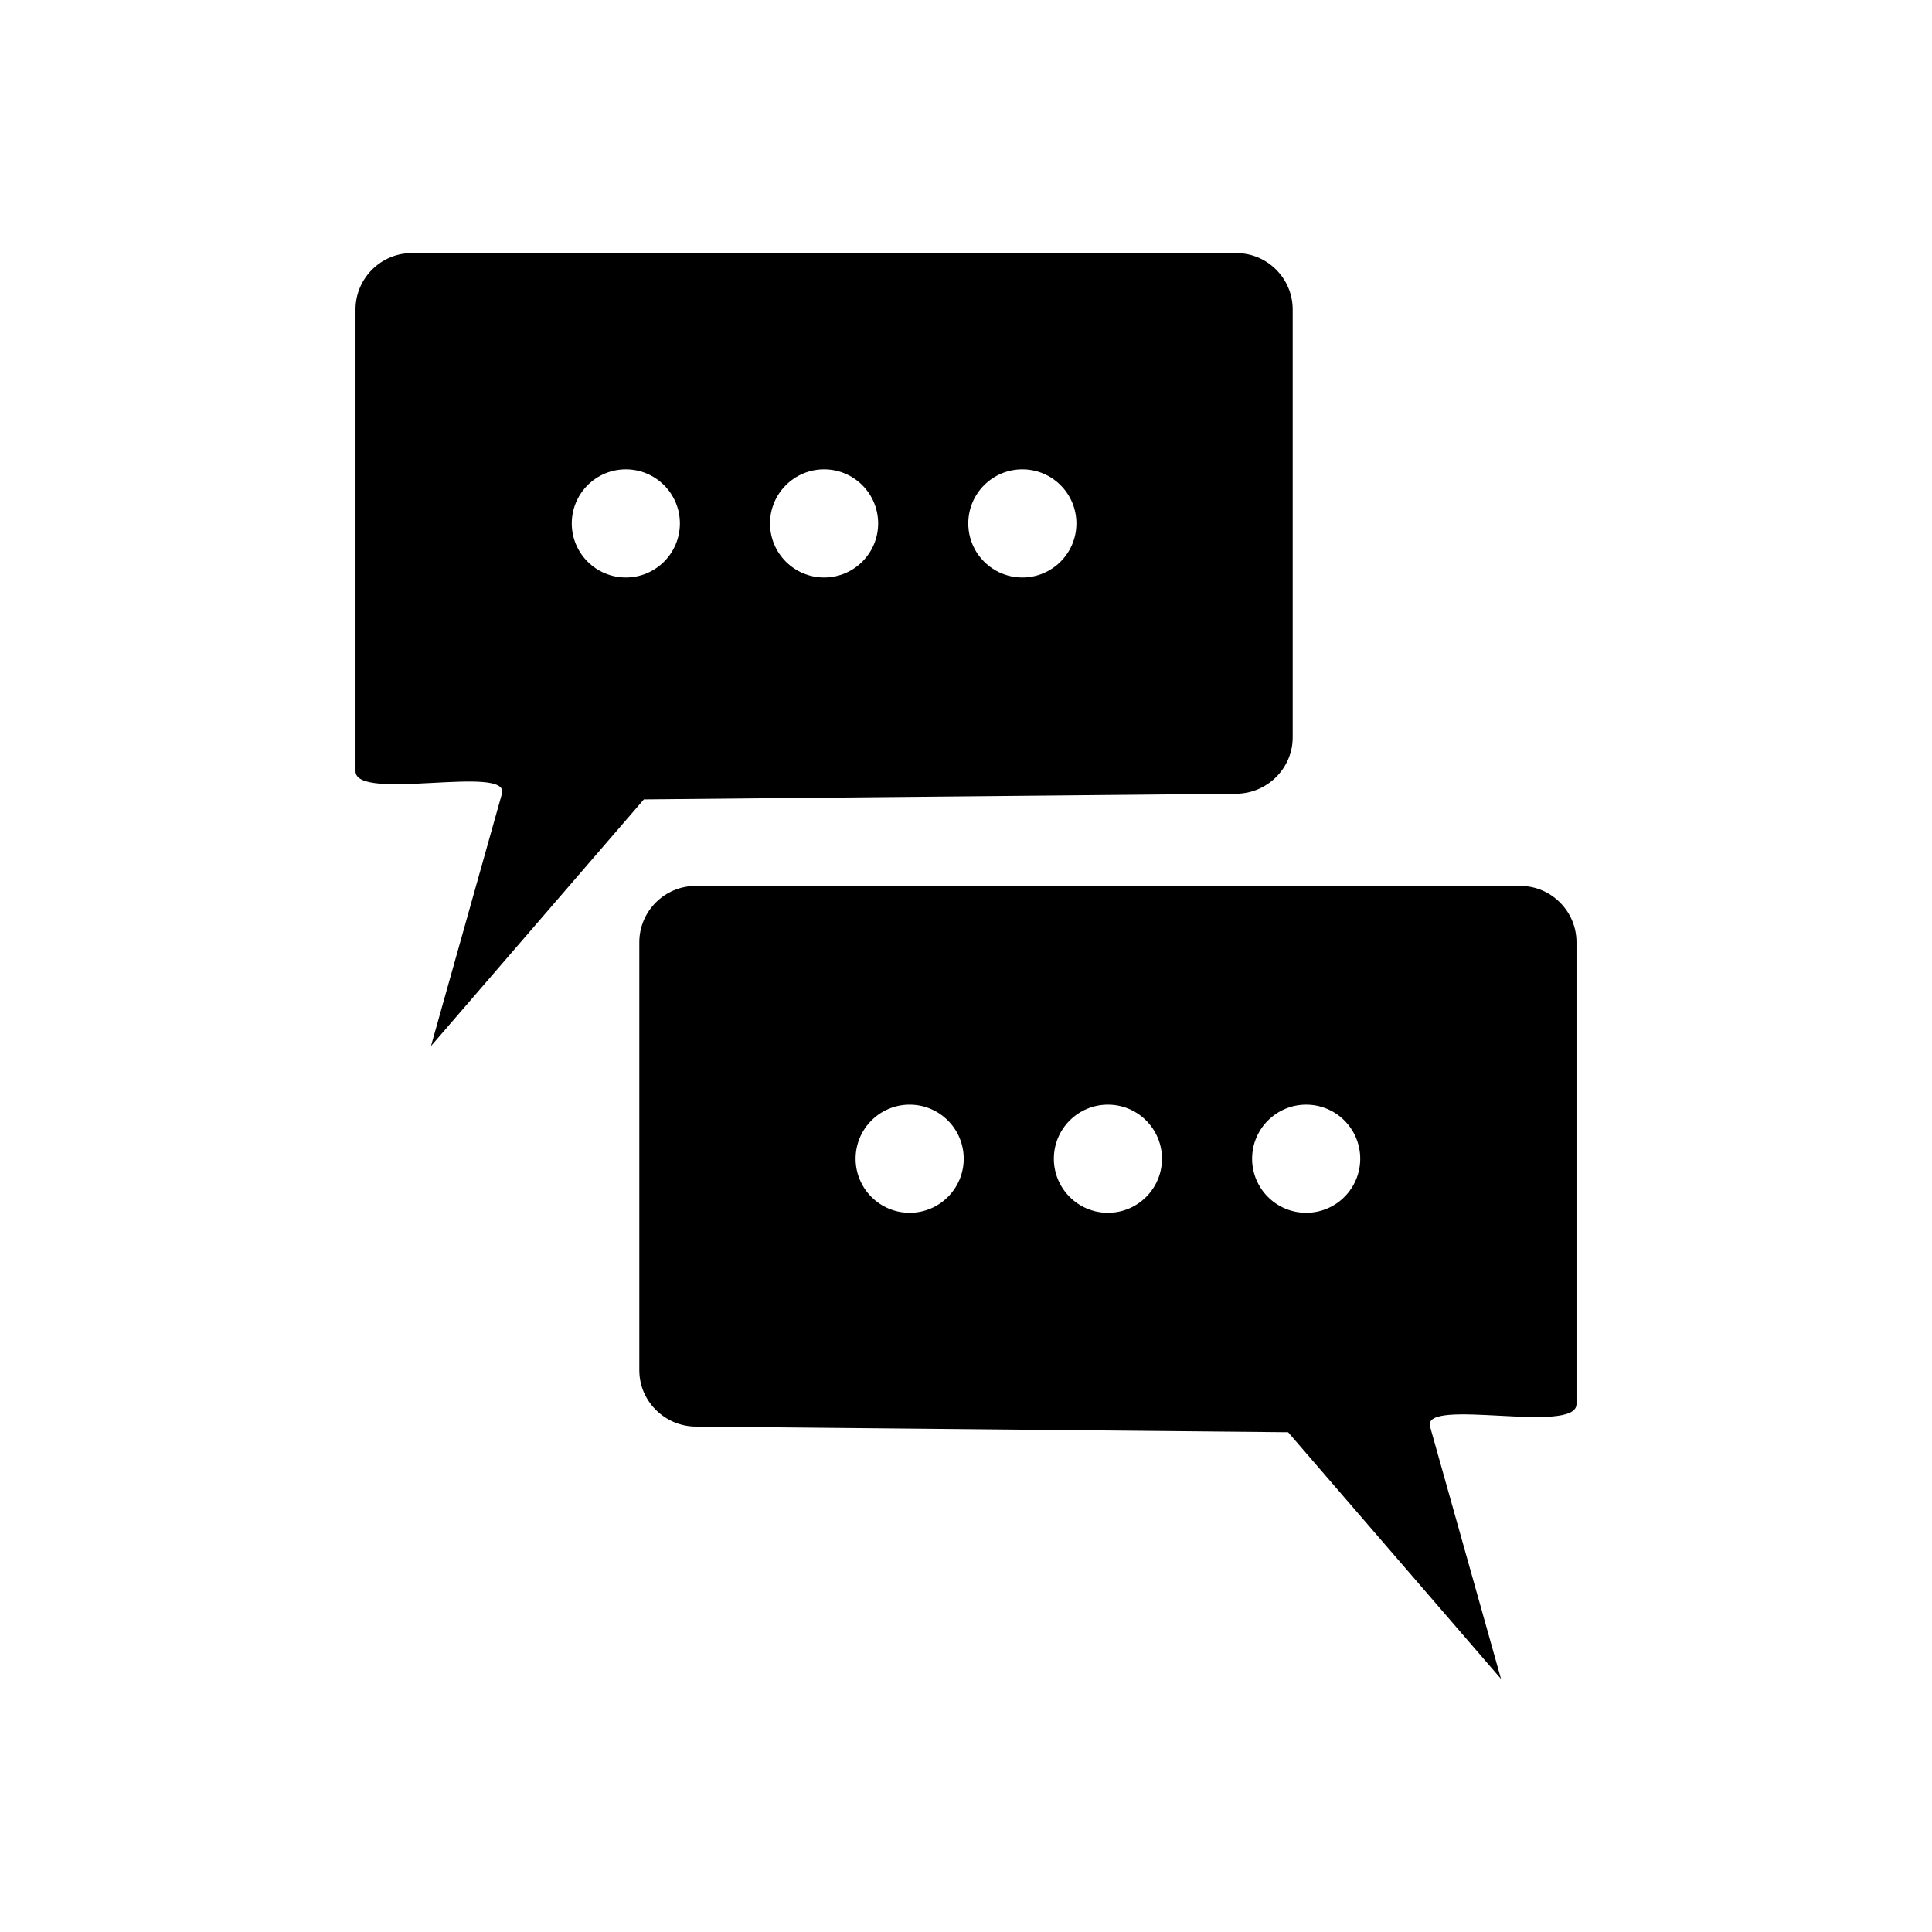 <?xml version="1.0" encoding="UTF-8"?>
<!-- Uploaded to: ICON Repo, www.iconrepo.com, Generator: ICON Repo Mixer Tools -->
<svg fill="#000000" width="800px" height="800px" version="1.1" viewBox="144 144 512 512" xmlns="http://www.w3.org/2000/svg">
 <g fill-rule="evenodd">
  <path d="m546.86 378.78h-218.51c-8.207 0-14.926 6.715-14.926 14.926v113.43c0 8.191 6.734 14.848 14.926 14.926l157.02 1.496 56.418 65.371-18.805-66.867c-2.223-7.902 38.805 2.238 38.805-5.973v-122.39c0-8.207-6.715-14.926-14.926-14.926zm-161.79 57.965c7.914 0 14.328 6.414 14.328 14.328 0 7.914-6.414 14.328-14.328 14.328-7.914 0-14.328-6.414-14.328-14.328 0-7.914 6.414-14.328 14.328-14.328zm52.539 0c7.914 0 14.328 6.414 14.328 14.328 0 7.914-6.414 14.328-14.328 14.328-7.914 0-14.328-6.414-14.328-14.328 0-7.914 6.414-14.328 14.328-14.328zm52.539 0c7.914 0 14.328 6.414 14.328 14.328 0 7.914-6.414 14.328-14.328 14.328-7.914 0-14.328-6.414-14.328-14.328 0-7.914 6.414-14.328 14.328-14.328z"/>
  <path d="m253.14 211.07h218.51c8.207 0 14.926 6.715 14.926 14.926v113.43c0 8.191-6.734 14.848-14.926 14.926l-157.02 1.496-56.418 65.371 18.805-66.867c2.223-7.902-38.805 2.238-38.805-5.969v-122.39c0-8.207 6.715-14.926 14.926-14.926zm161.79 57.312c-7.914 0-14.328 6.414-14.328 14.328 0 7.914 6.414 14.328 14.328 14.328 7.914 0 14.328-6.414 14.328-14.328 0-7.914-6.414-14.328-14.328-14.328zm-52.539 0c-7.914 0-14.328 6.414-14.328 14.328 0 7.914 6.414 14.328 14.328 14.328 7.914 0 14.328-6.414 14.328-14.328 0-7.914-6.414-14.328-14.328-14.328zm-52.539 0c-7.914 0-14.328 6.414-14.328 14.328 0 7.914 6.414 14.328 14.328 14.328 7.914 0 14.328-6.414 14.328-14.328 0-7.914-6.414-14.328-14.328-14.328z"/>
 </g>
</svg>